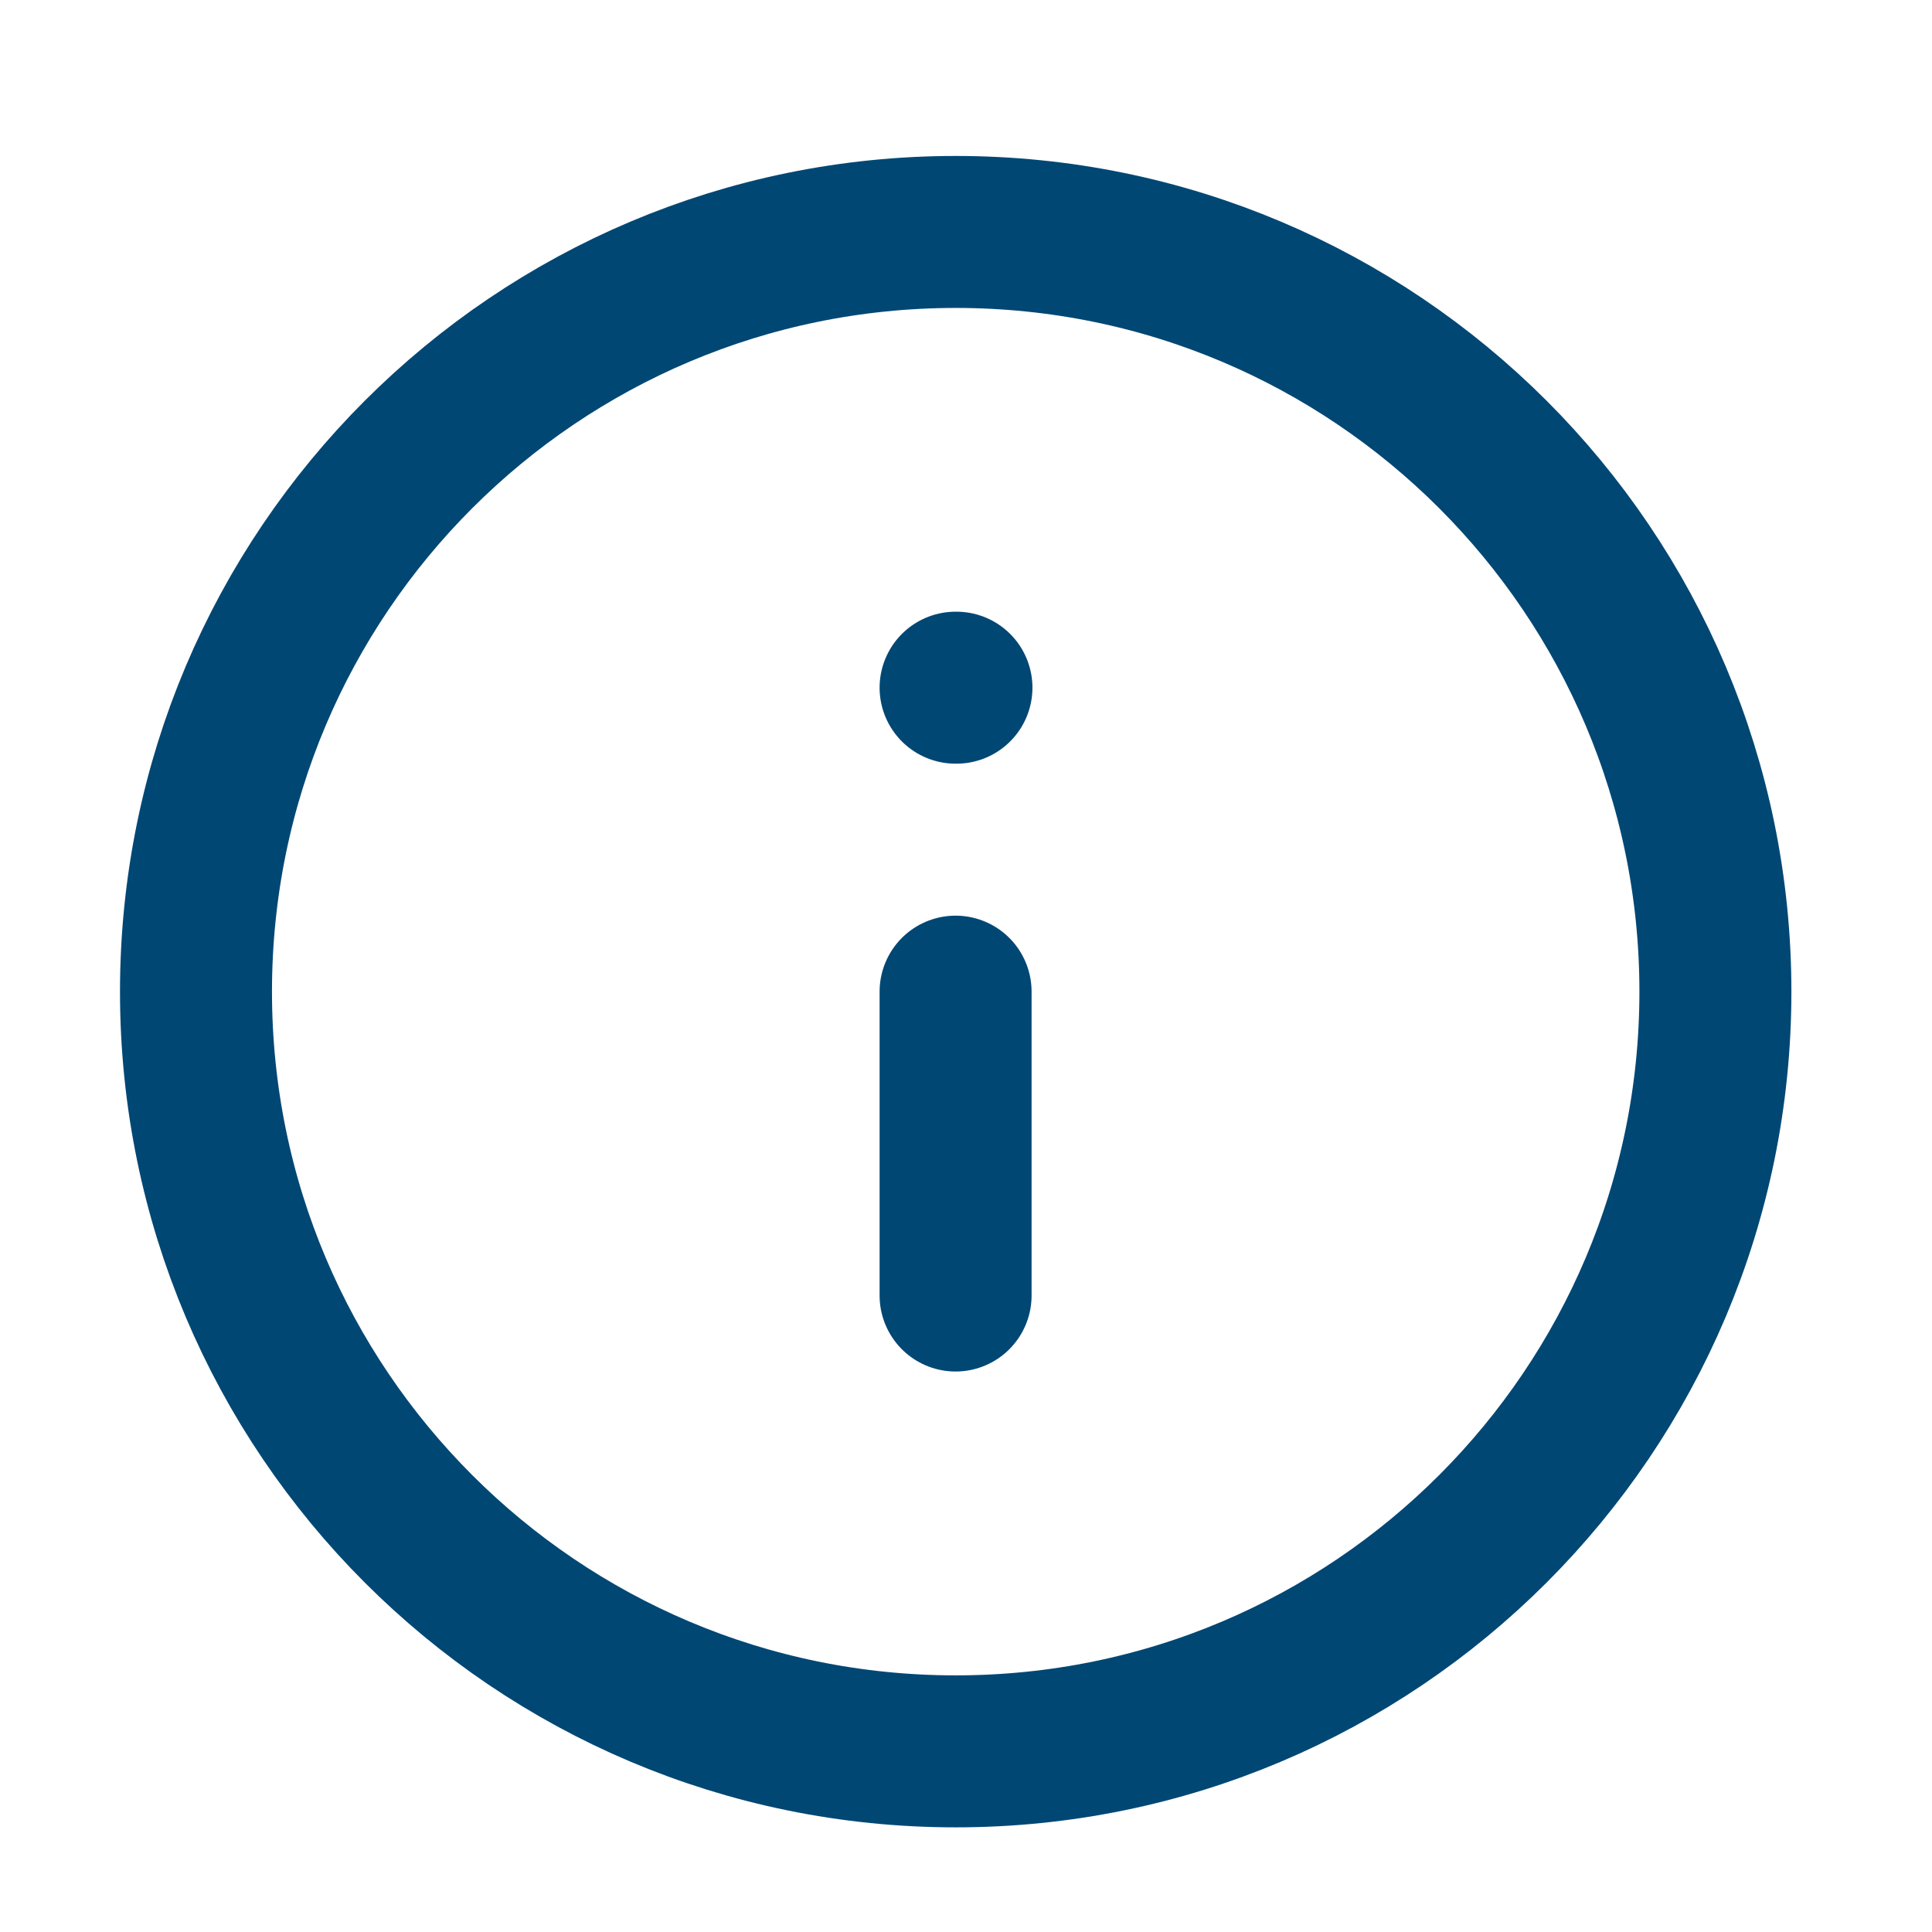 <svg width="18" height="18" viewBox="0 0 18 18" fill="none" xmlns="http://www.w3.org/2000/svg">
<g clip-path="url(#clip0_24_40)">
<path d="M8.904 16.317C12.813 16.317 15.982 13.148 15.982 9.239C15.982 5.33 12.813 2.161 8.904 2.161C4.995 2.161 1.826 5.33 1.826 9.239C1.826 13.148 4.995 16.317 8.904 16.317Z" stroke="#014774" stroke-width="1.416" stroke-linecap="round" stroke-linejoin="round"/>
<path d="M8.903 12.07V9.239" stroke="#014774" stroke-width="1.416" stroke-linecap="round" stroke-linejoin="round"/>
<path d="M8.903 6.407H8.911" stroke="#014774" stroke-width="1.416" stroke-linecap="round" stroke-linejoin="round"/>
</g>
<defs>
<clipPath id="clip0_24_40">
<rect width="16.987" height="16.987" fill="white" transform="translate(0.41 0.745)"/>
</clipPath>
</defs>
</svg>

